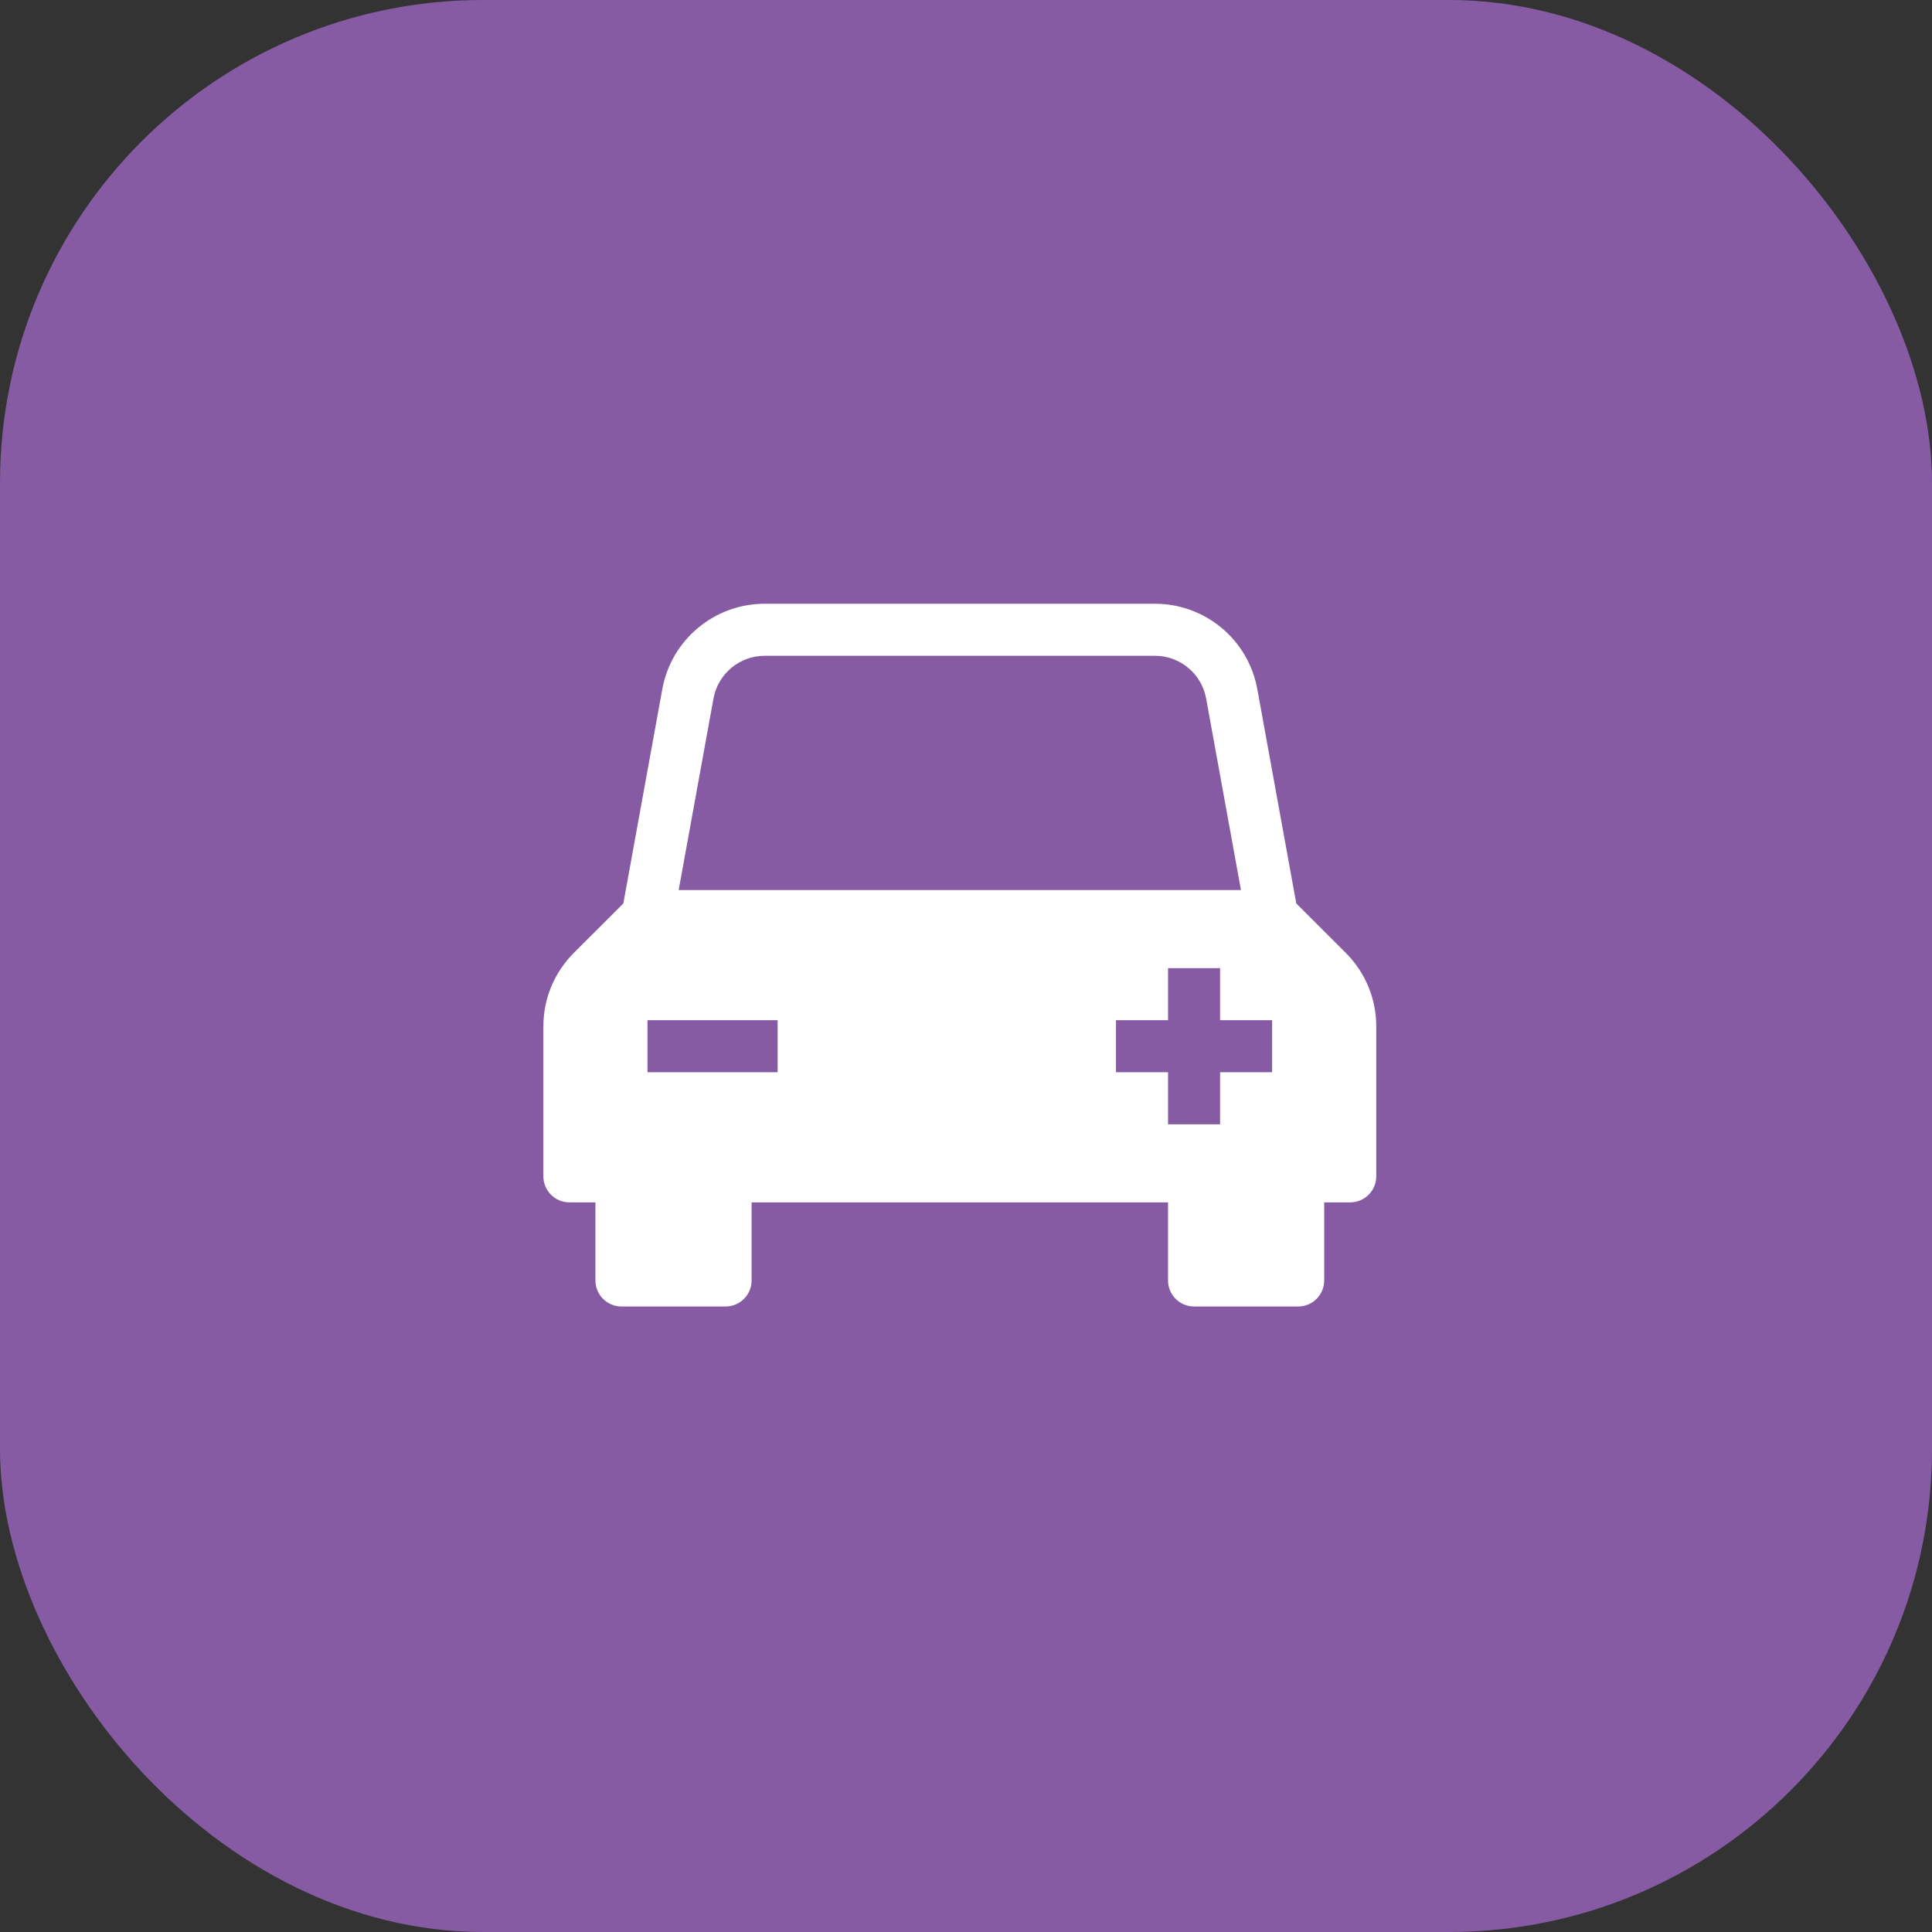 <svg width="64" height="64" viewBox="0 0 64 64" fill="none" xmlns="http://www.w3.org/2000/svg">
<rect x="0" y="0" width="64" height="64" fill="#333333" stroke="none"/>
<rect width="64" height="64" rx="16" fill="#875BA3"/>
<path d="M44.58 31.565L42.941 29.927L41.651 22.832C41.353 21.191 39.926 20 38.258 20H25.332C23.664 20 22.237 21.191 21.939 22.832L20.649 29.927L19.01 31.565C18.359 32.217 18 33.083 18 34.004V38.968C18 39.444 18.386 39.83 18.862 39.83H19.724V42.417C19.724 42.893 20.11 43.279 20.587 43.279H24.035C24.512 43.279 24.898 42.893 24.898 42.417V39.83H38.693V42.417C38.693 42.893 39.078 43.279 39.555 43.279H43.003C43.48 43.279 43.866 42.893 43.866 42.417V39.83H44.728C45.204 39.83 45.59 39.444 45.59 38.968V34.004C45.59 33.083 45.231 32.217 44.58 31.565ZM23.635 23.14C23.784 22.32 24.498 21.724 25.332 21.724H38.258C39.092 21.724 39.806 22.32 39.955 23.14L41.108 29.484H22.482L23.635 23.14ZM25.76 35.519H21.449V33.795H25.76V35.519ZM42.141 35.519H40.417V37.244H38.693V35.519H36.968V33.795H38.693V32.071H40.417V33.795H42.141V35.519Z" fill="white"/>
</svg>
